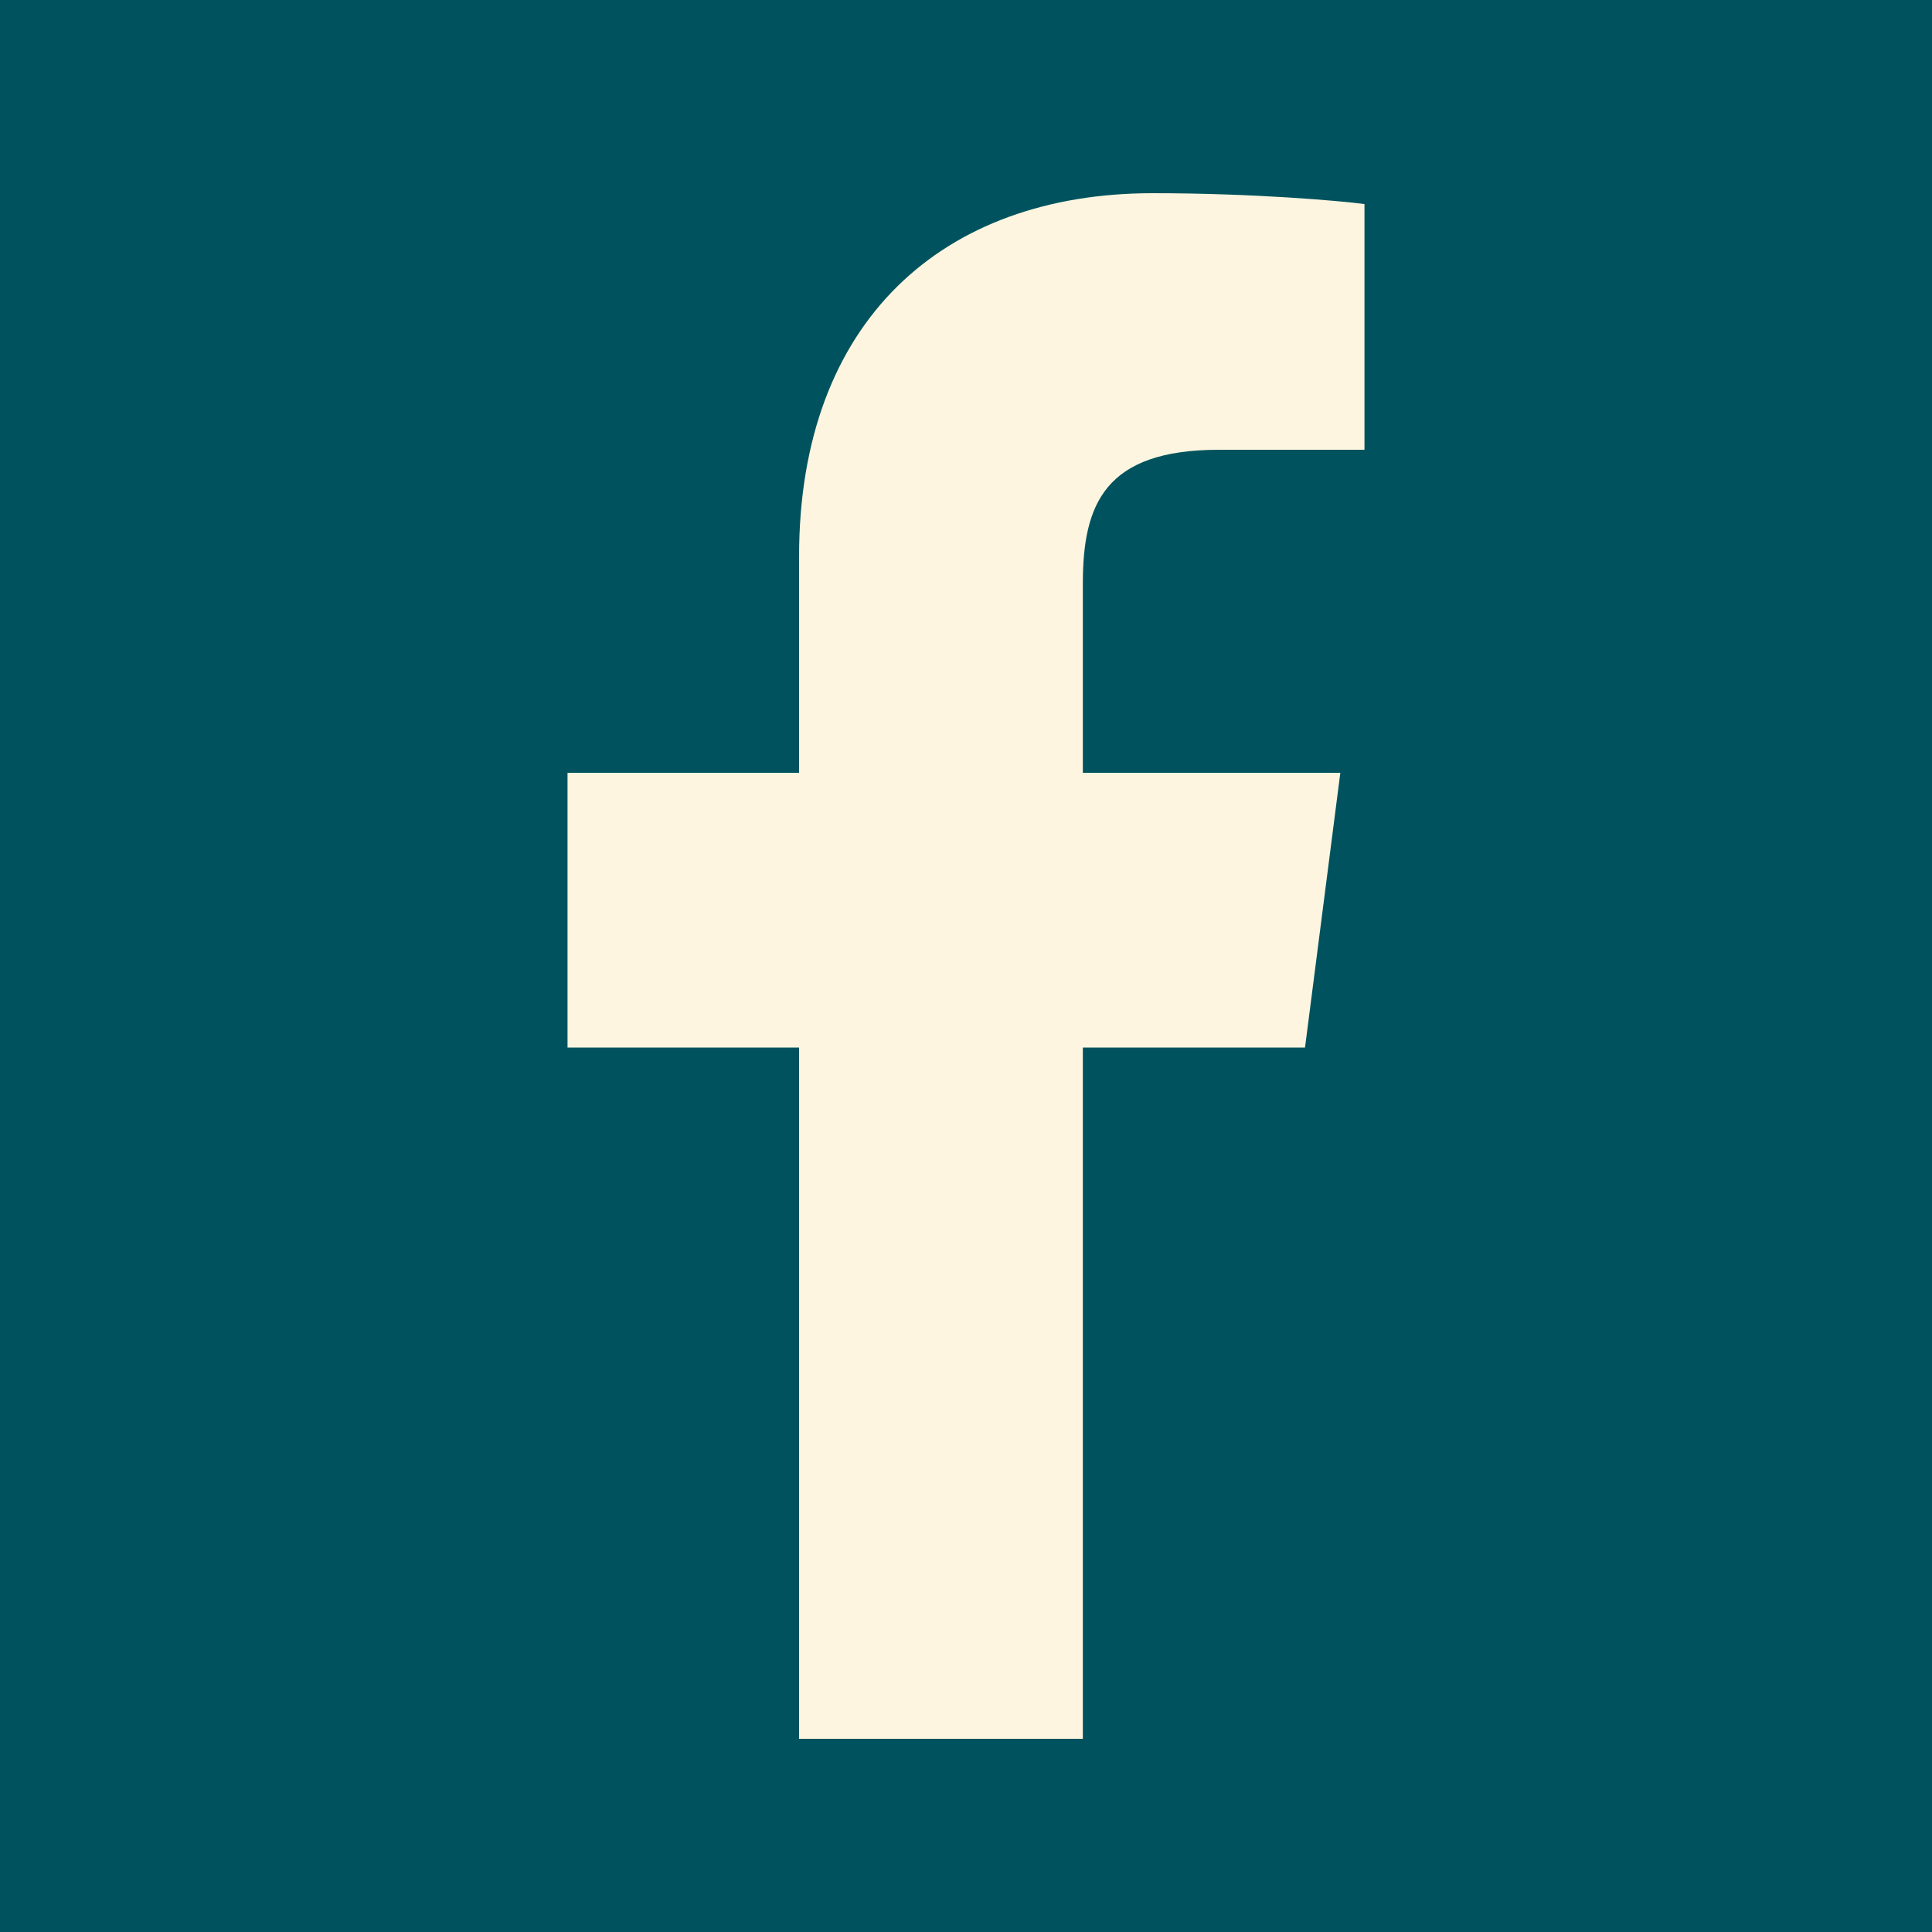 <svg width="40" height="40" viewBox="0 0 40 40" fill="none" xmlns="http://www.w3.org/2000/svg">
<rect width="40" height="40" fill="#00535E"/>
<g clip-path="url(#clip0_875_3727)">
<path d="M16.544 36V21.688H11.75V16H16.544V11.519C16.544 6.65 19.519 4 23.863 4C25.944 4 27.731 4.156 28.25 4.225V9.312H25.238C22.875 9.312 22.419 10.438 22.419 12.081V16H27.75L27.019 21.688H22.419V36" fill="#FDF5E0"/>
</g>
<defs>
<clipPath id="clip0_875_3727">
<rect width="23" height="32" fill="white" transform="translate(8.5 4)"/>
</clipPath>
</defs>
</svg>
